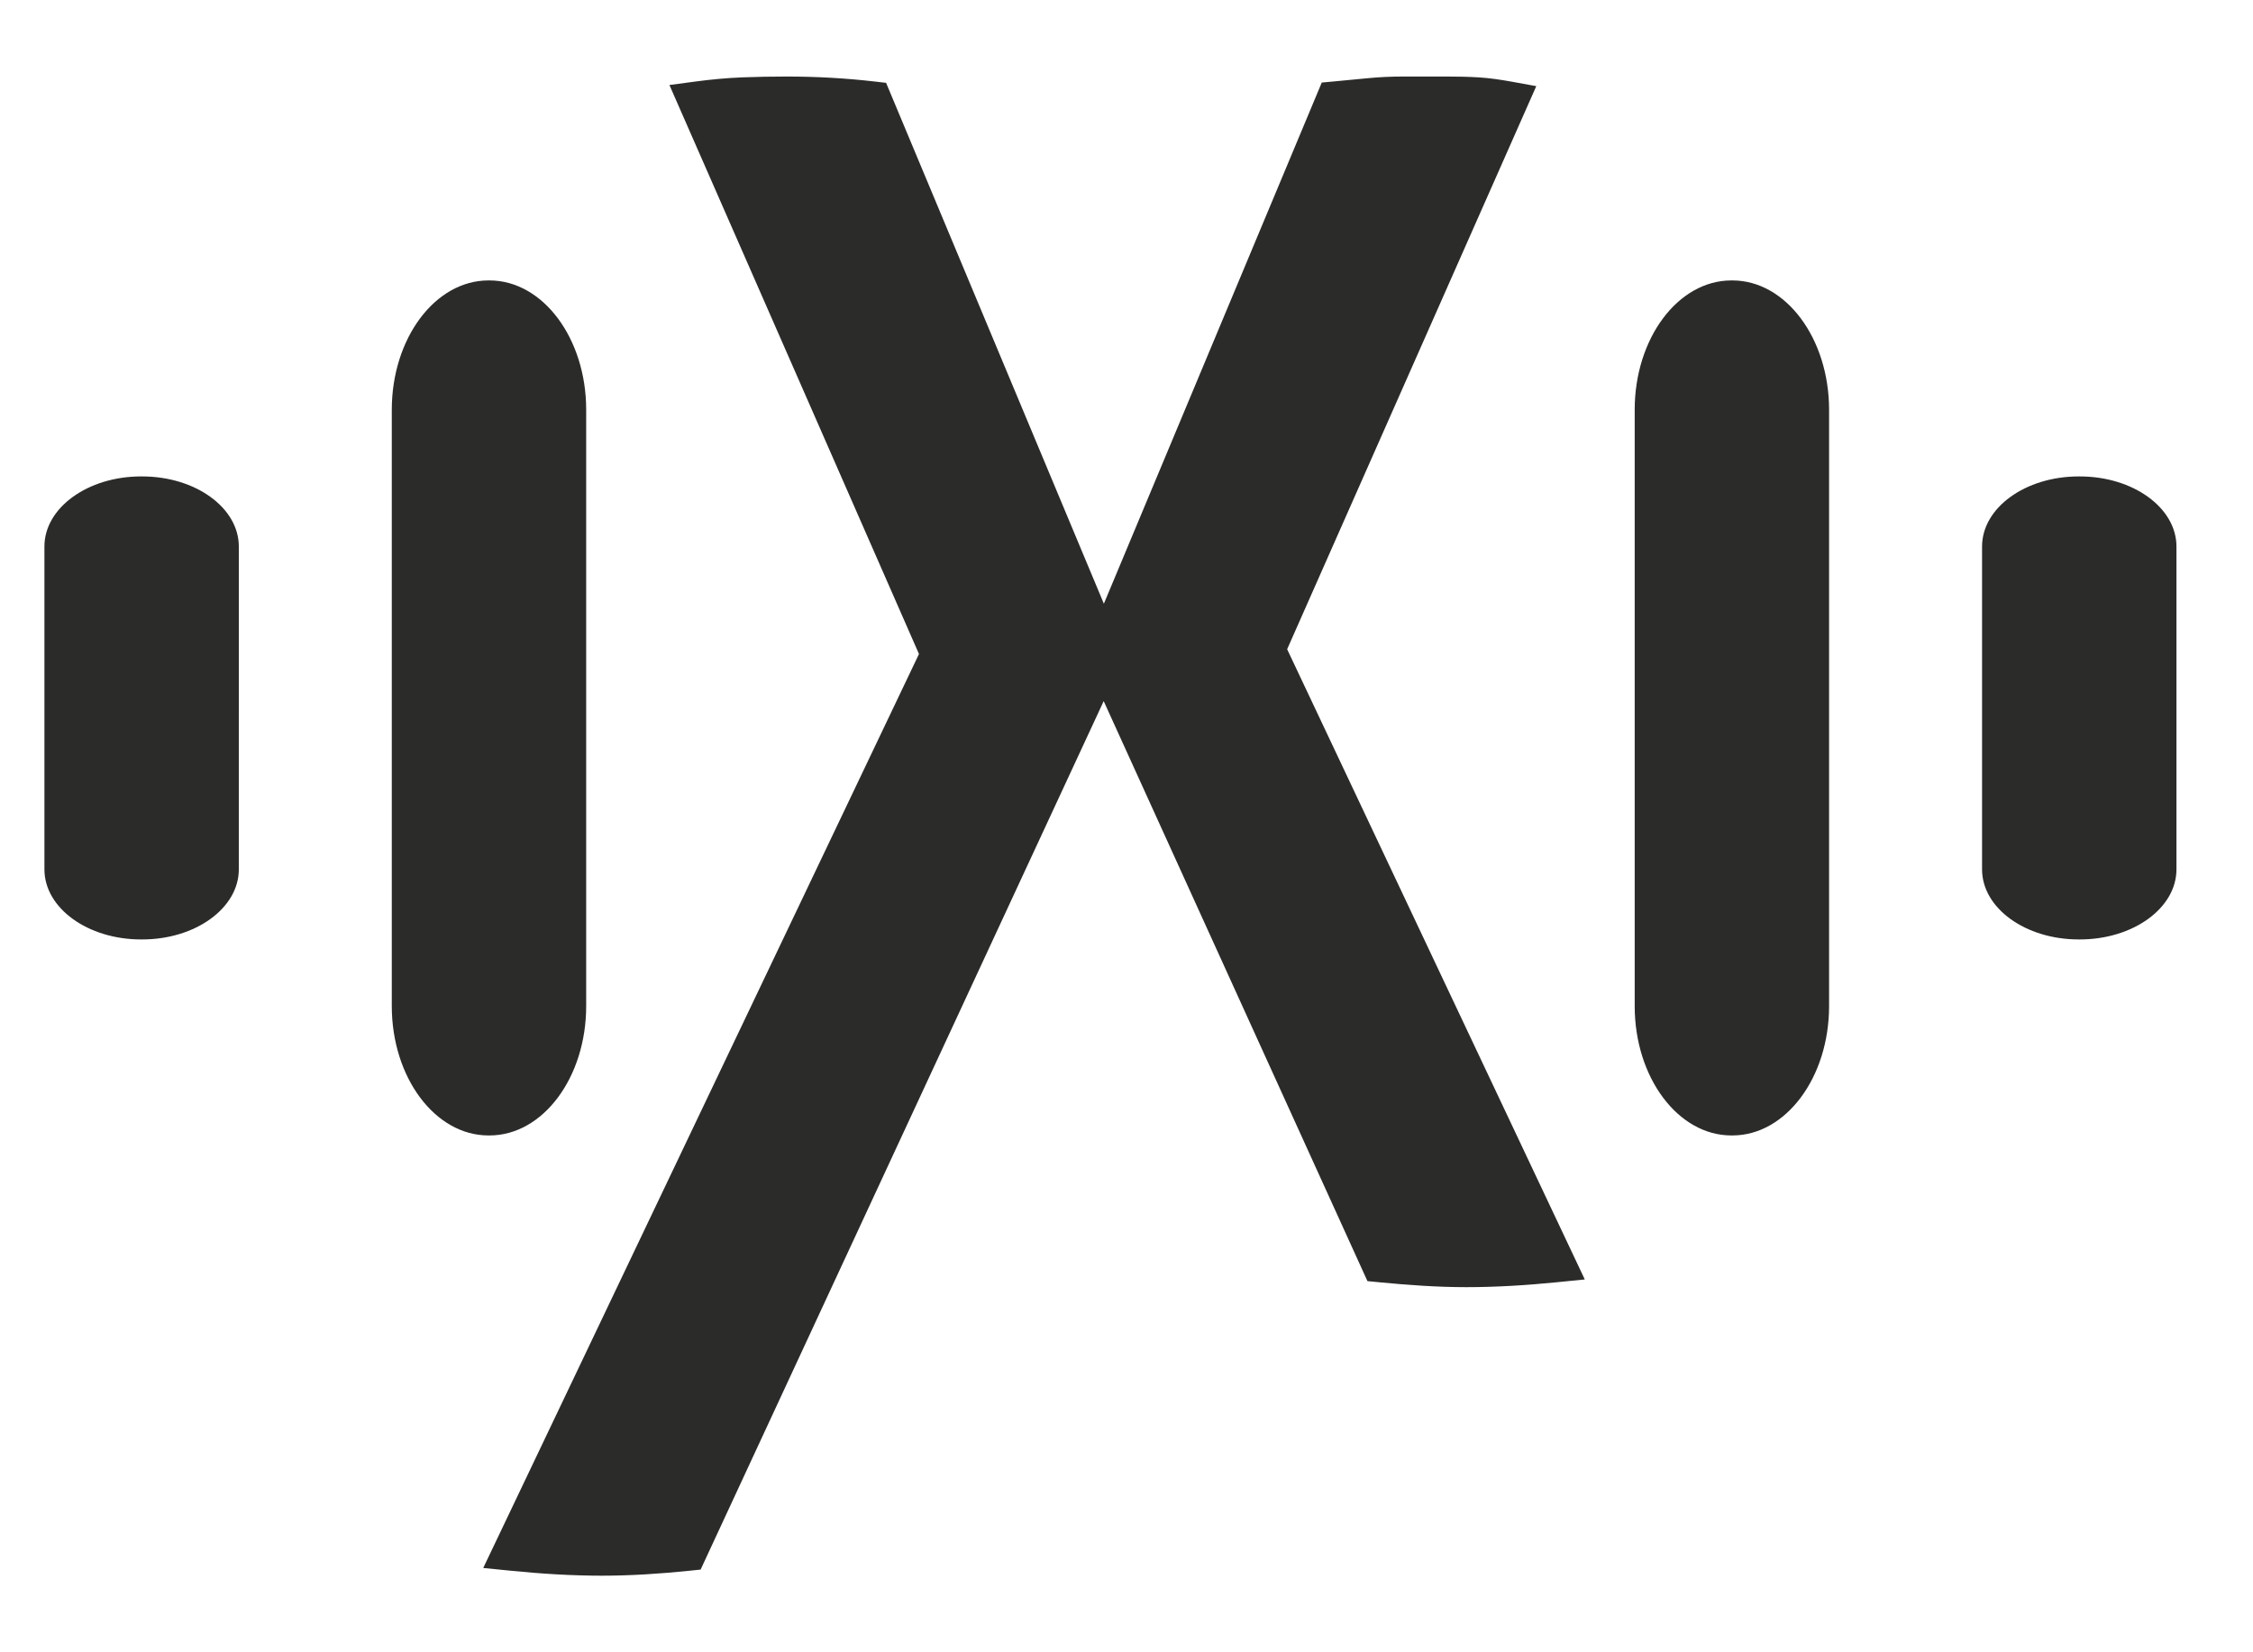 <svg xmlns:xlink="http://www.w3.org/1999/xlink" viewBox="0 0 3000 2200" style="shape-rendering:geometricPrecision; text-rendering:geometricPrecision; image-rendering:optimizeQuality; fill-rule:evenodd; clip-rule:evenodd" version="1.1" height="22mm" width="30mm" xml:space="preserve" xmlns="http://www.w3.org/2000/svg">
 <defs>
  <style type="text/css">
   
    .fil0 {fill:#2B2B2A}
   
  </style>
 </defs>
 <g id="Layer_x0020_1">
  <g id="_38840791200">
   <path d="M1469.63 933.52l-536.72 1156.35 -14.69 1.52c-38.77,4.01 -77.88,6.6 -116.87,6.6 -40.39,0 -80.9,-2.57 -121.09,-6.59l-36.8 -3.68 580.21 -1216.93 -332.29 -757.61 34.26 -4.57c20.81,-2.78 41.77,-4.79 62.76,-5.6 19.71,-0.76 39.45,-1.1 59.18,-1.1 39.15,0 78.29,2.15 117.17,6.64l15.14 1.75 289.98 693.53 290.14 -693.92 15.59 -1.42c15.01,-1.37 30.02,-2.8 45.02,-4.3 15.89,-1.59 31.87,-2.28 47.84,-2.28l58.17 0c14.18,0 28.42,0.24 42.57,1.13 14.7,0.92 29.48,3.13 43.97,5.76l32.48 5.9 -331.74 749.73 396.32 839.13 -36.66 3.67c-40.18,4.02 -80.69,6.59 -121.08,6.59 -38.83,0 -78.07,-2.84 -116.7,-6.58l-14.95 -1.45 -351.21 -772.27z" class="fil0"></path>
   <path d="M187.86 634.36l1.43 0c71.08,-0.01 128.71,41.77 128.71,93.29l-0.01 429.91c0.01,51.51 -57.62,93.29 -128.7,93.29l-1.43 0c-71.07,0 -128.7,-41.78 -128.7,-93.3l-0.01 -429.9c0.01,-51.52 57.64,-93.3 128.71,-93.3z" class="fil0"></path>
   <path d="M650.39 373.39l1.43 0c71.08,0 128.72,77.15 128.72,172.28l-0.01 793.87c0.01,95.12 -57.63,172.27 -128.7,172.27l-1.44 0.01c-71.06,-0.01 -128.7,-77.16 -128.7,-172.29l0 -793.86c0,-95.13 57.64,-172.28 128.71,-172.28z" class="fil0"></path>
   <path d="M2767.93 634.36l1.43 0c71.08,-0.01 128.71,41.77 128.71,93.29l0 429.91c0,51.51 -57.63,93.29 -128.71,93.29l-1.43 0c-71.07,0 -128.7,-41.78 -128.7,-93.3l0 -429.9c0,-51.52 57.63,-93.3 128.7,-93.3z" class="fil0"></path>
   <path d="M2305.4 373.39l1.43 0c71.07,0 128.7,77.15 128.7,172.28l0 793.87c0,95.12 -57.63,172.27 -128.7,172.27l-1.43 0.01c-71.07,-0.01 -128.71,-77.16 -128.71,-172.29l0 -793.86c0,-95.13 57.64,-172.28 128.71,-172.28z" class="fil0"></path>
  </g>
 </g>
</svg>

